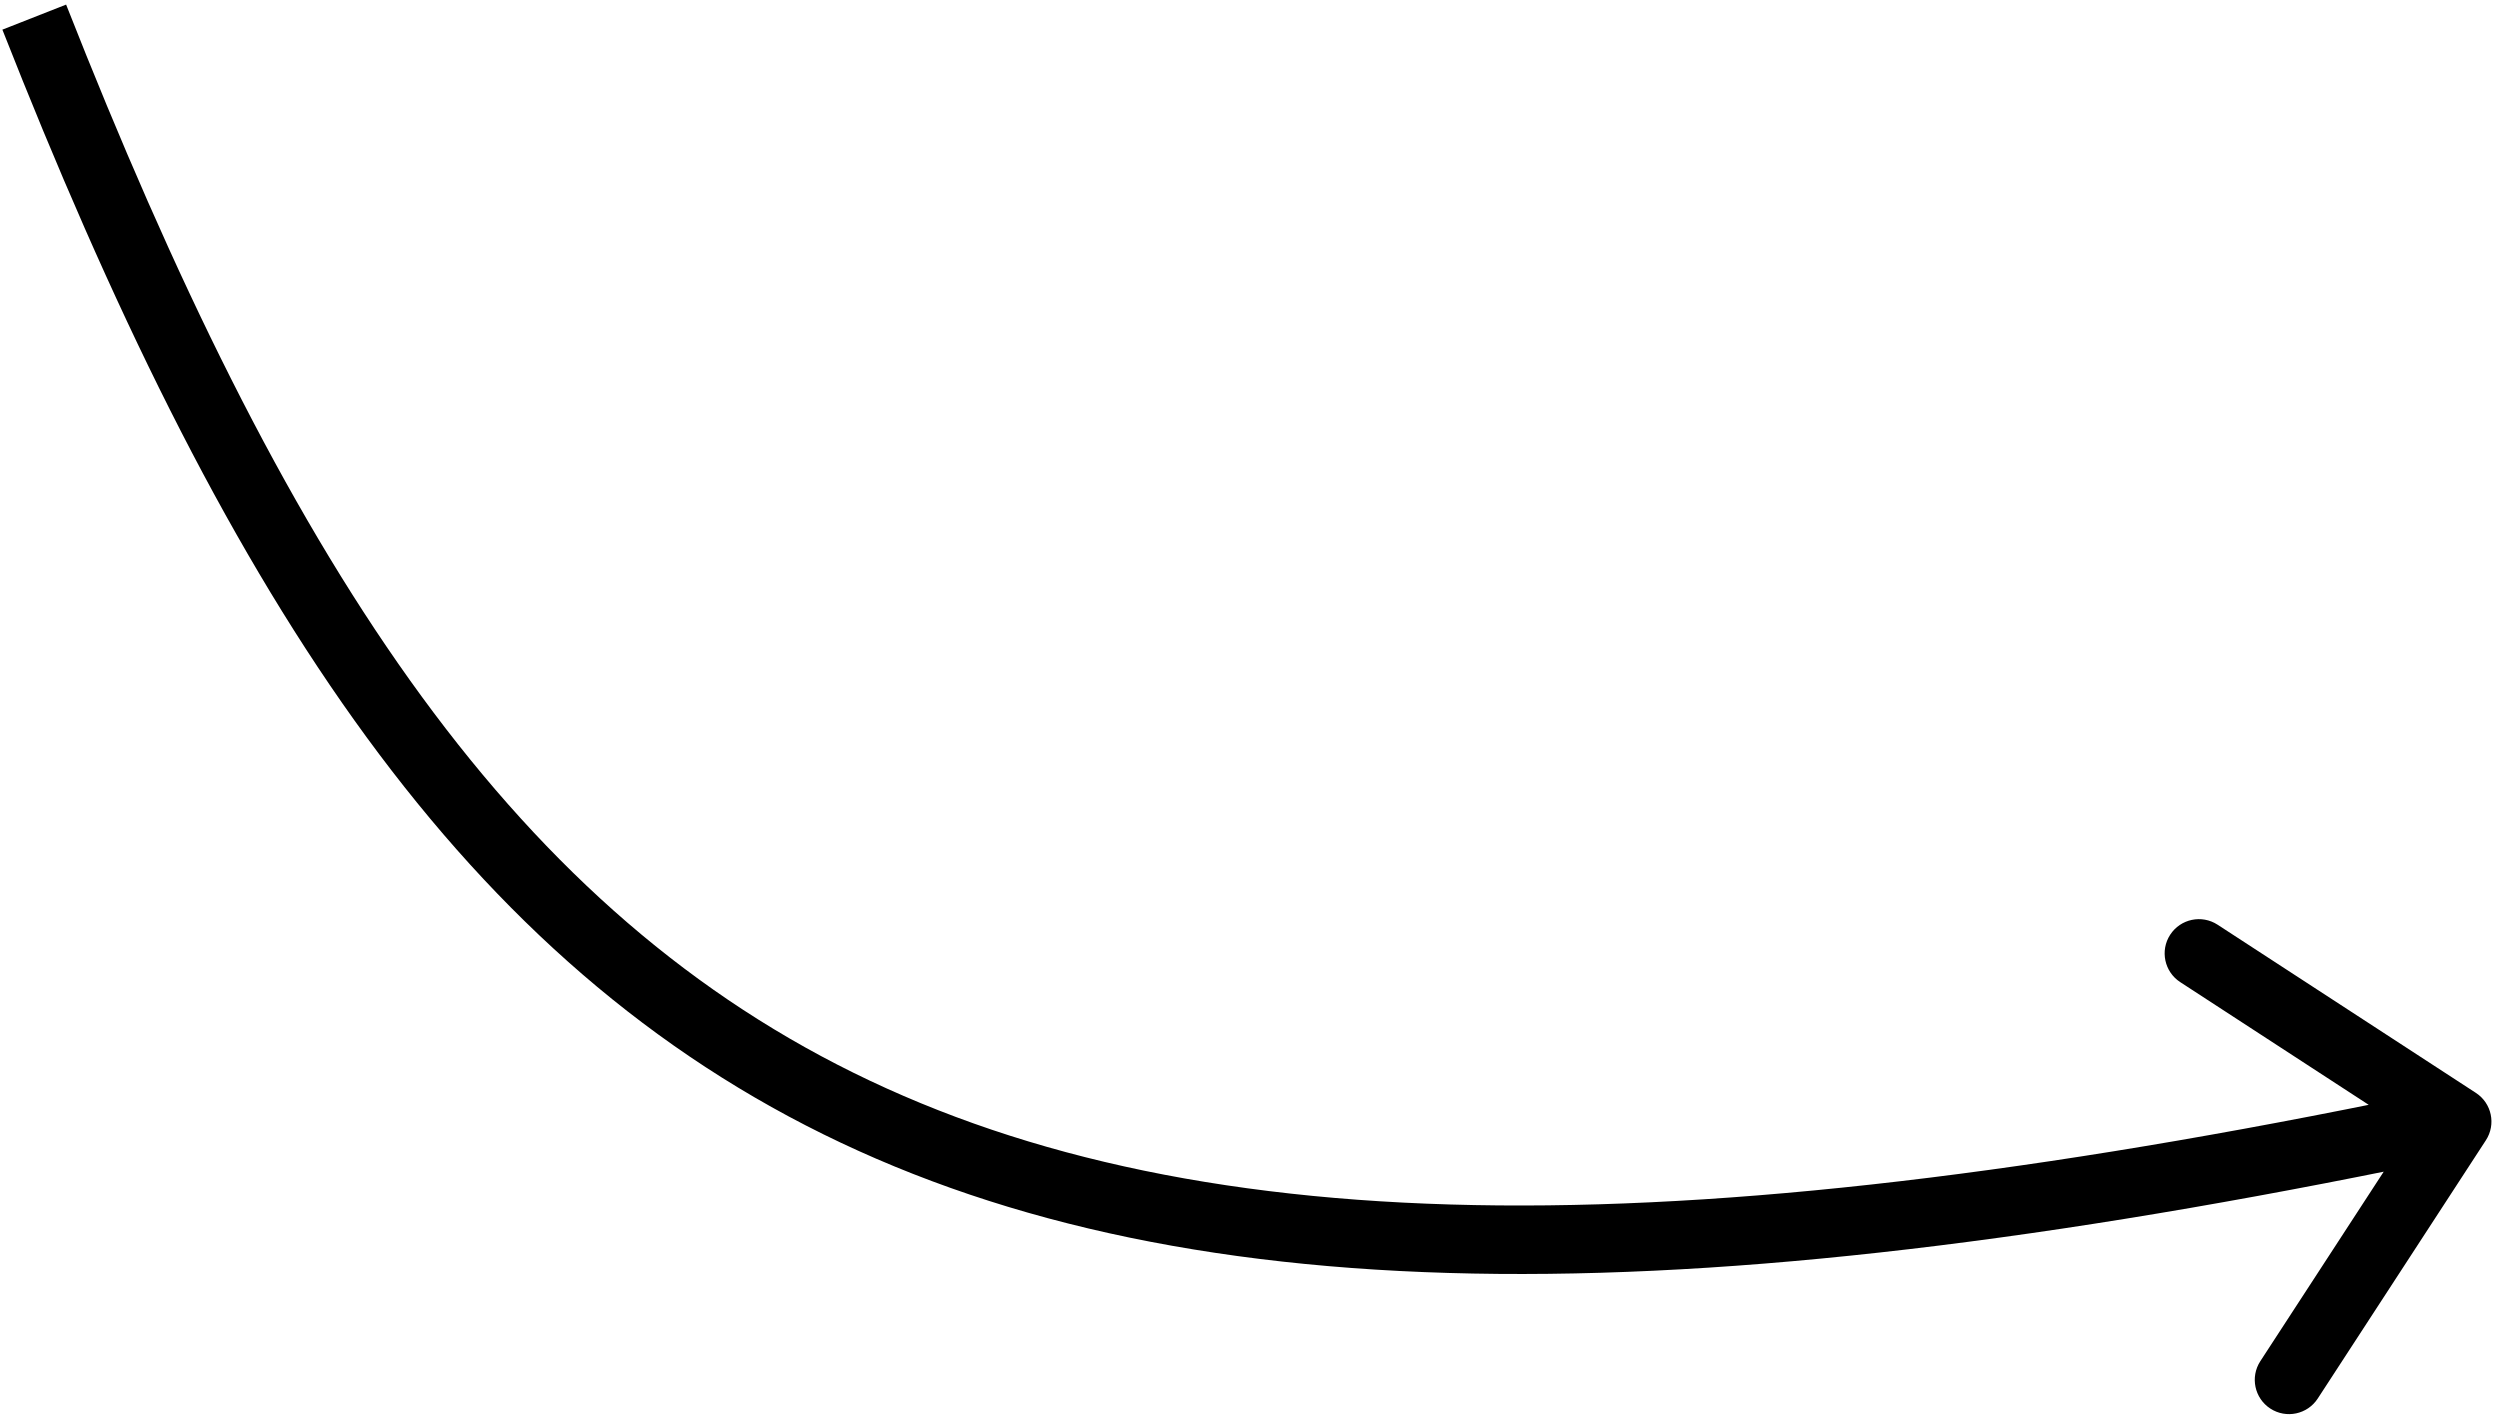 <svg width="146" height="83" viewBox="0 0 146 83" fill="none" xmlns="http://www.w3.org/2000/svg">
<path d="M145.176 66.591C145.779 65.666 145.517 64.427 144.591 63.824L129.507 54.003C128.581 53.4 127.342 53.662 126.739 54.588C126.137 55.513 126.399 56.752 127.324 57.355L140.733 66.085L132.003 79.493C131.4 80.419 131.662 81.658 132.588 82.261C133.513 82.863 134.752 82.602 135.355 81.676L145.176 66.591ZM0.139 1.732C12.842 34.022 26.252 55.466 48.072 66.236C69.828 76.973 99.455 76.852 143.914 67.457L143.086 63.543C98.757 72.912 70.304 72.748 49.843 62.649C29.445 52.581 16.5 32.393 3.861 0.268L0.139 1.732Z" fill="black"/>
</svg>
